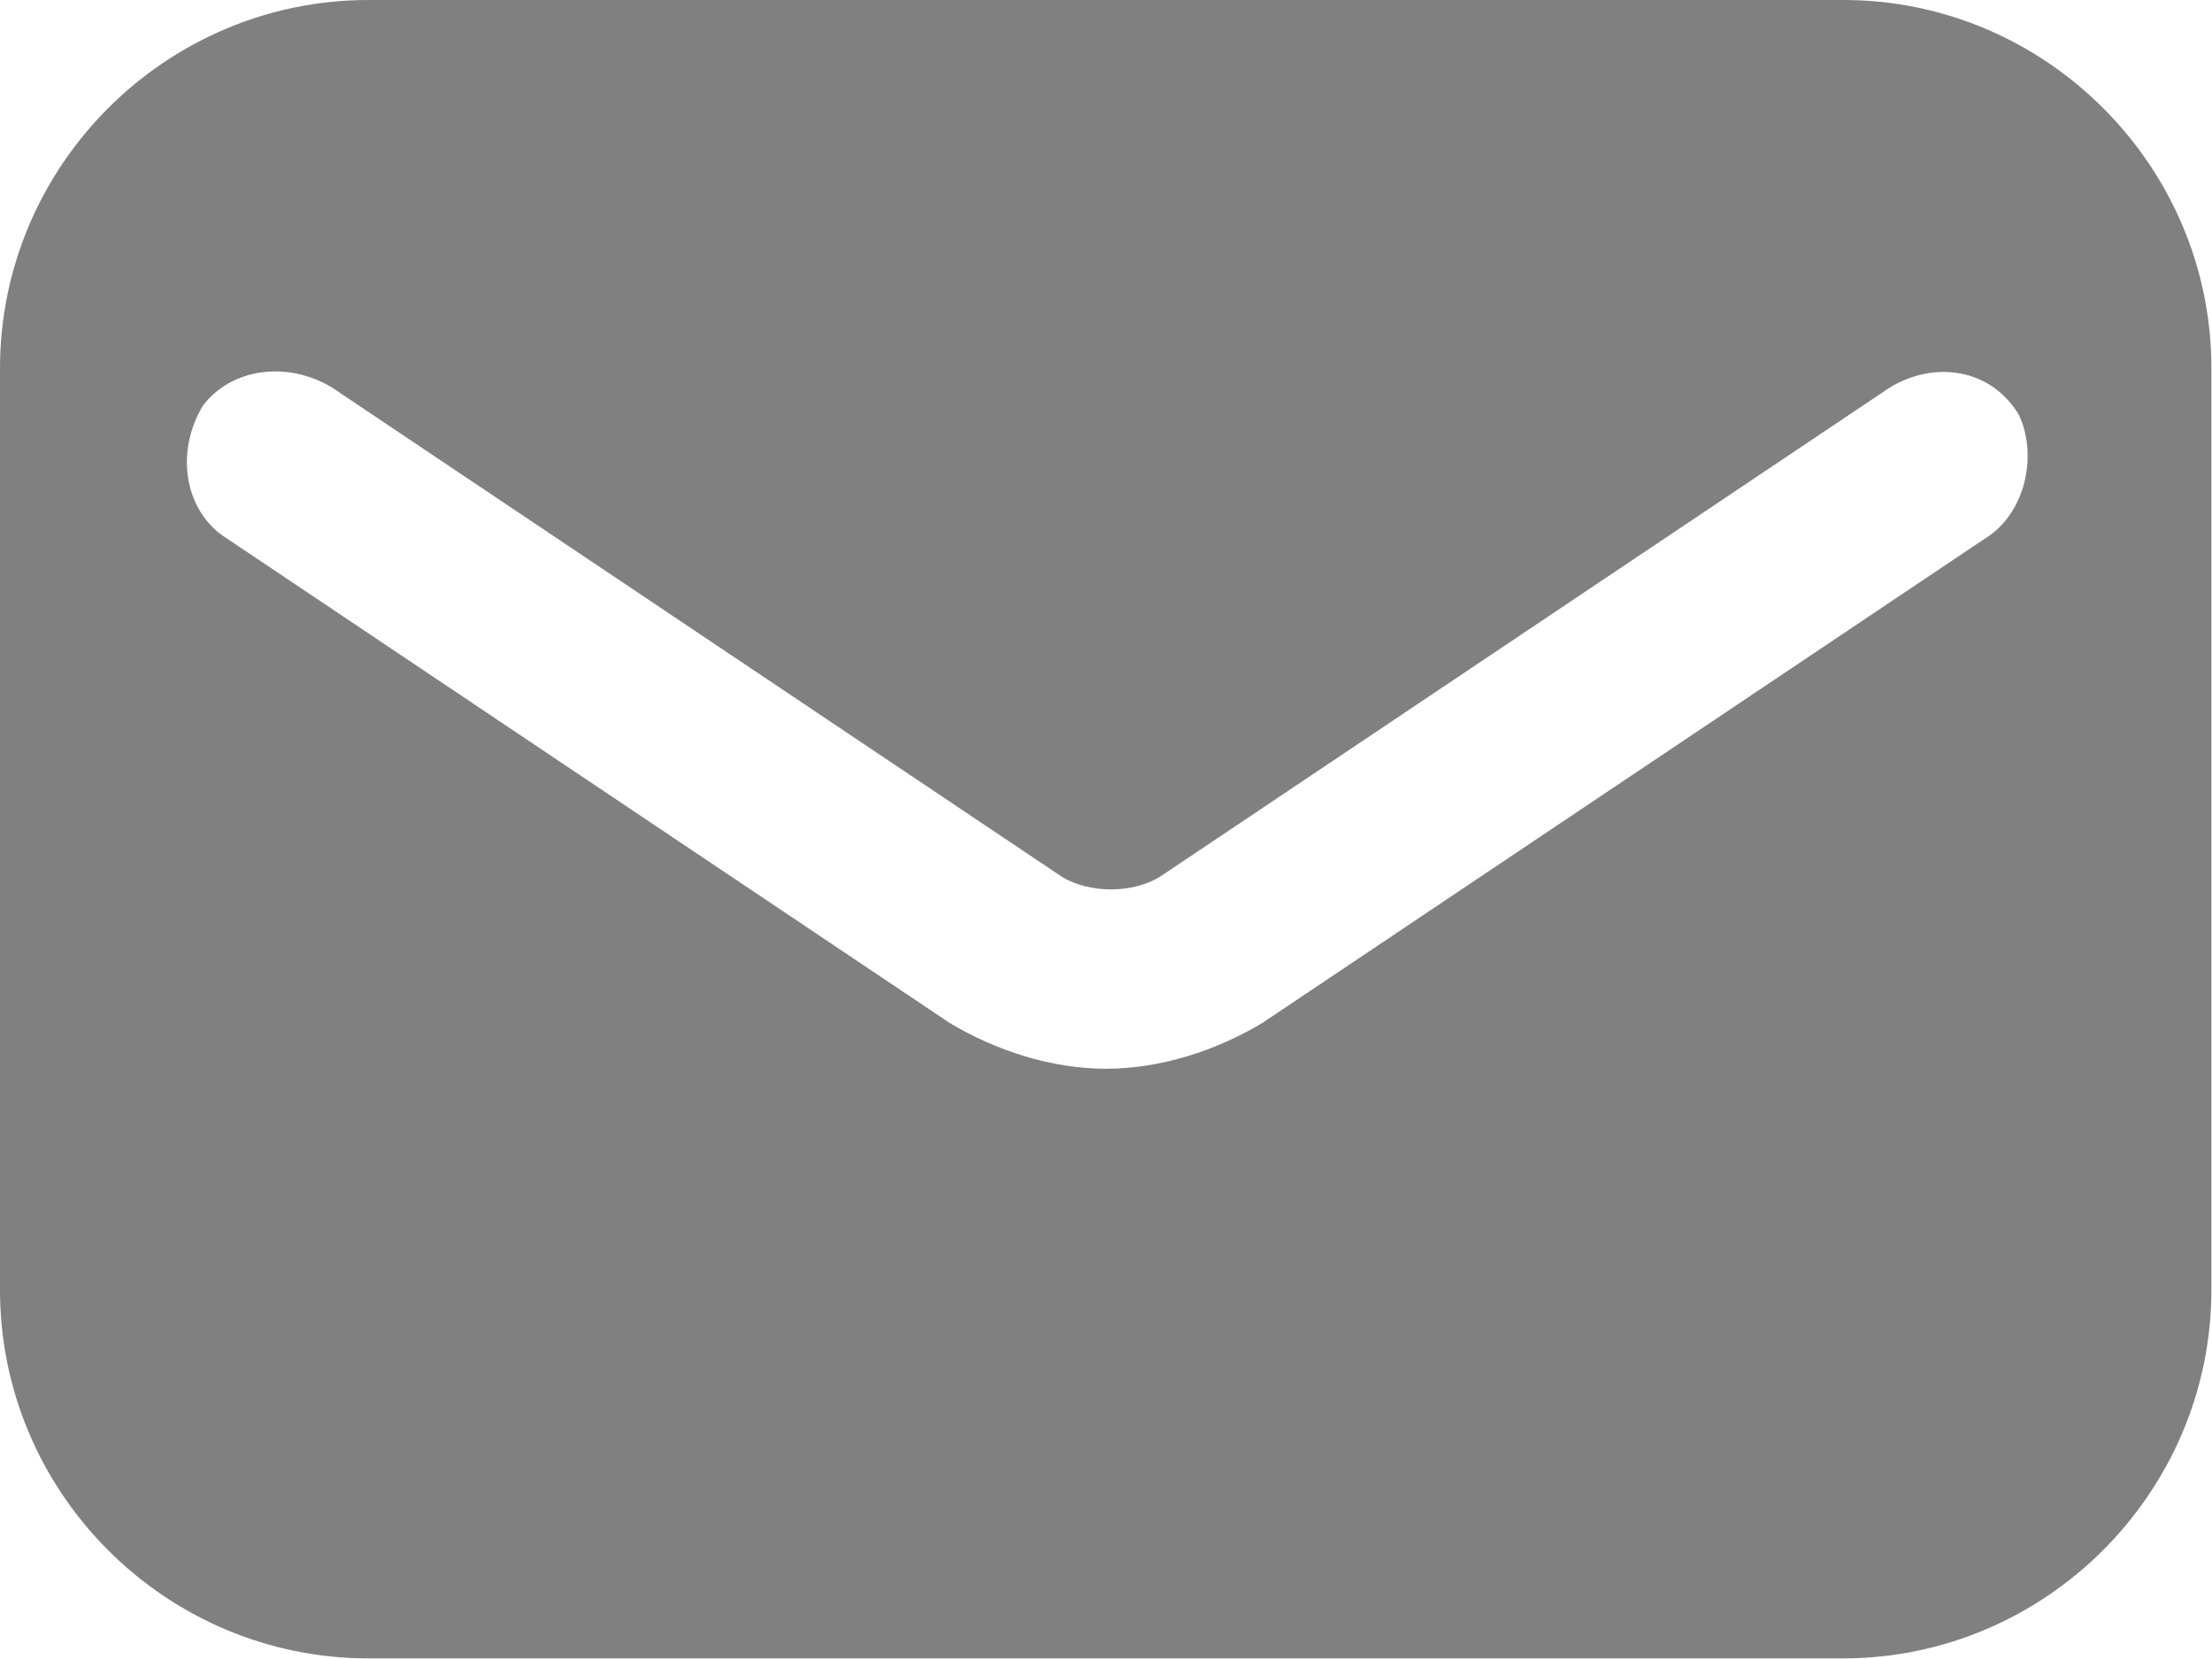 <?xml version="1.0" encoding="utf-8"?>
<!-- Generator: Adobe Illustrator 22.0.0, SVG Export Plug-In . SVG Version: 6.00 Build 0)  -->
<svg version="1.1" id="Layer_1" xmlns="http://www.w3.org/2000/svg" xmlns:xlink="http://www.w3.org/1999/xlink" x="0px" y="0px"
	 viewBox="133 45.2 362 271.5" style="enable-background:new 133 45.2 362 271.5;" xml:space="preserve">
<style type="text/css">
	.st0{fill:#808080;}
</style>
<g id="icons">
	<path id="email" class="st0" d="M434.7,45.2H193.3c-33.2,0-60.3,27.1-60.3,60.3v150.8c0,33.2,27.1,60.3,60.3,60.3h241.3
		c33.2,0,60.3-27.2,60.3-60.3V105.6C495,72.4,467.8,45.2,434.7,45.2z M458.8,132.7l-119.2,79.9c-7.5,4.5-16.6,7.5-25.6,7.5
		s-18.1-3-25.6-7.5l-119.2-79.9c-6-4.5-7.5-13.6-3-21.1c4.5-6,13.6-7.5,21.1-3l119.2,79.9c4.5,3,12.1,3,16.6,0l119.2-79.9
		c7.5-4.5,16.6-3,21.1,4.5C466.3,119.2,464.8,128.2,458.8,132.7z"/>
</g>
</svg>
